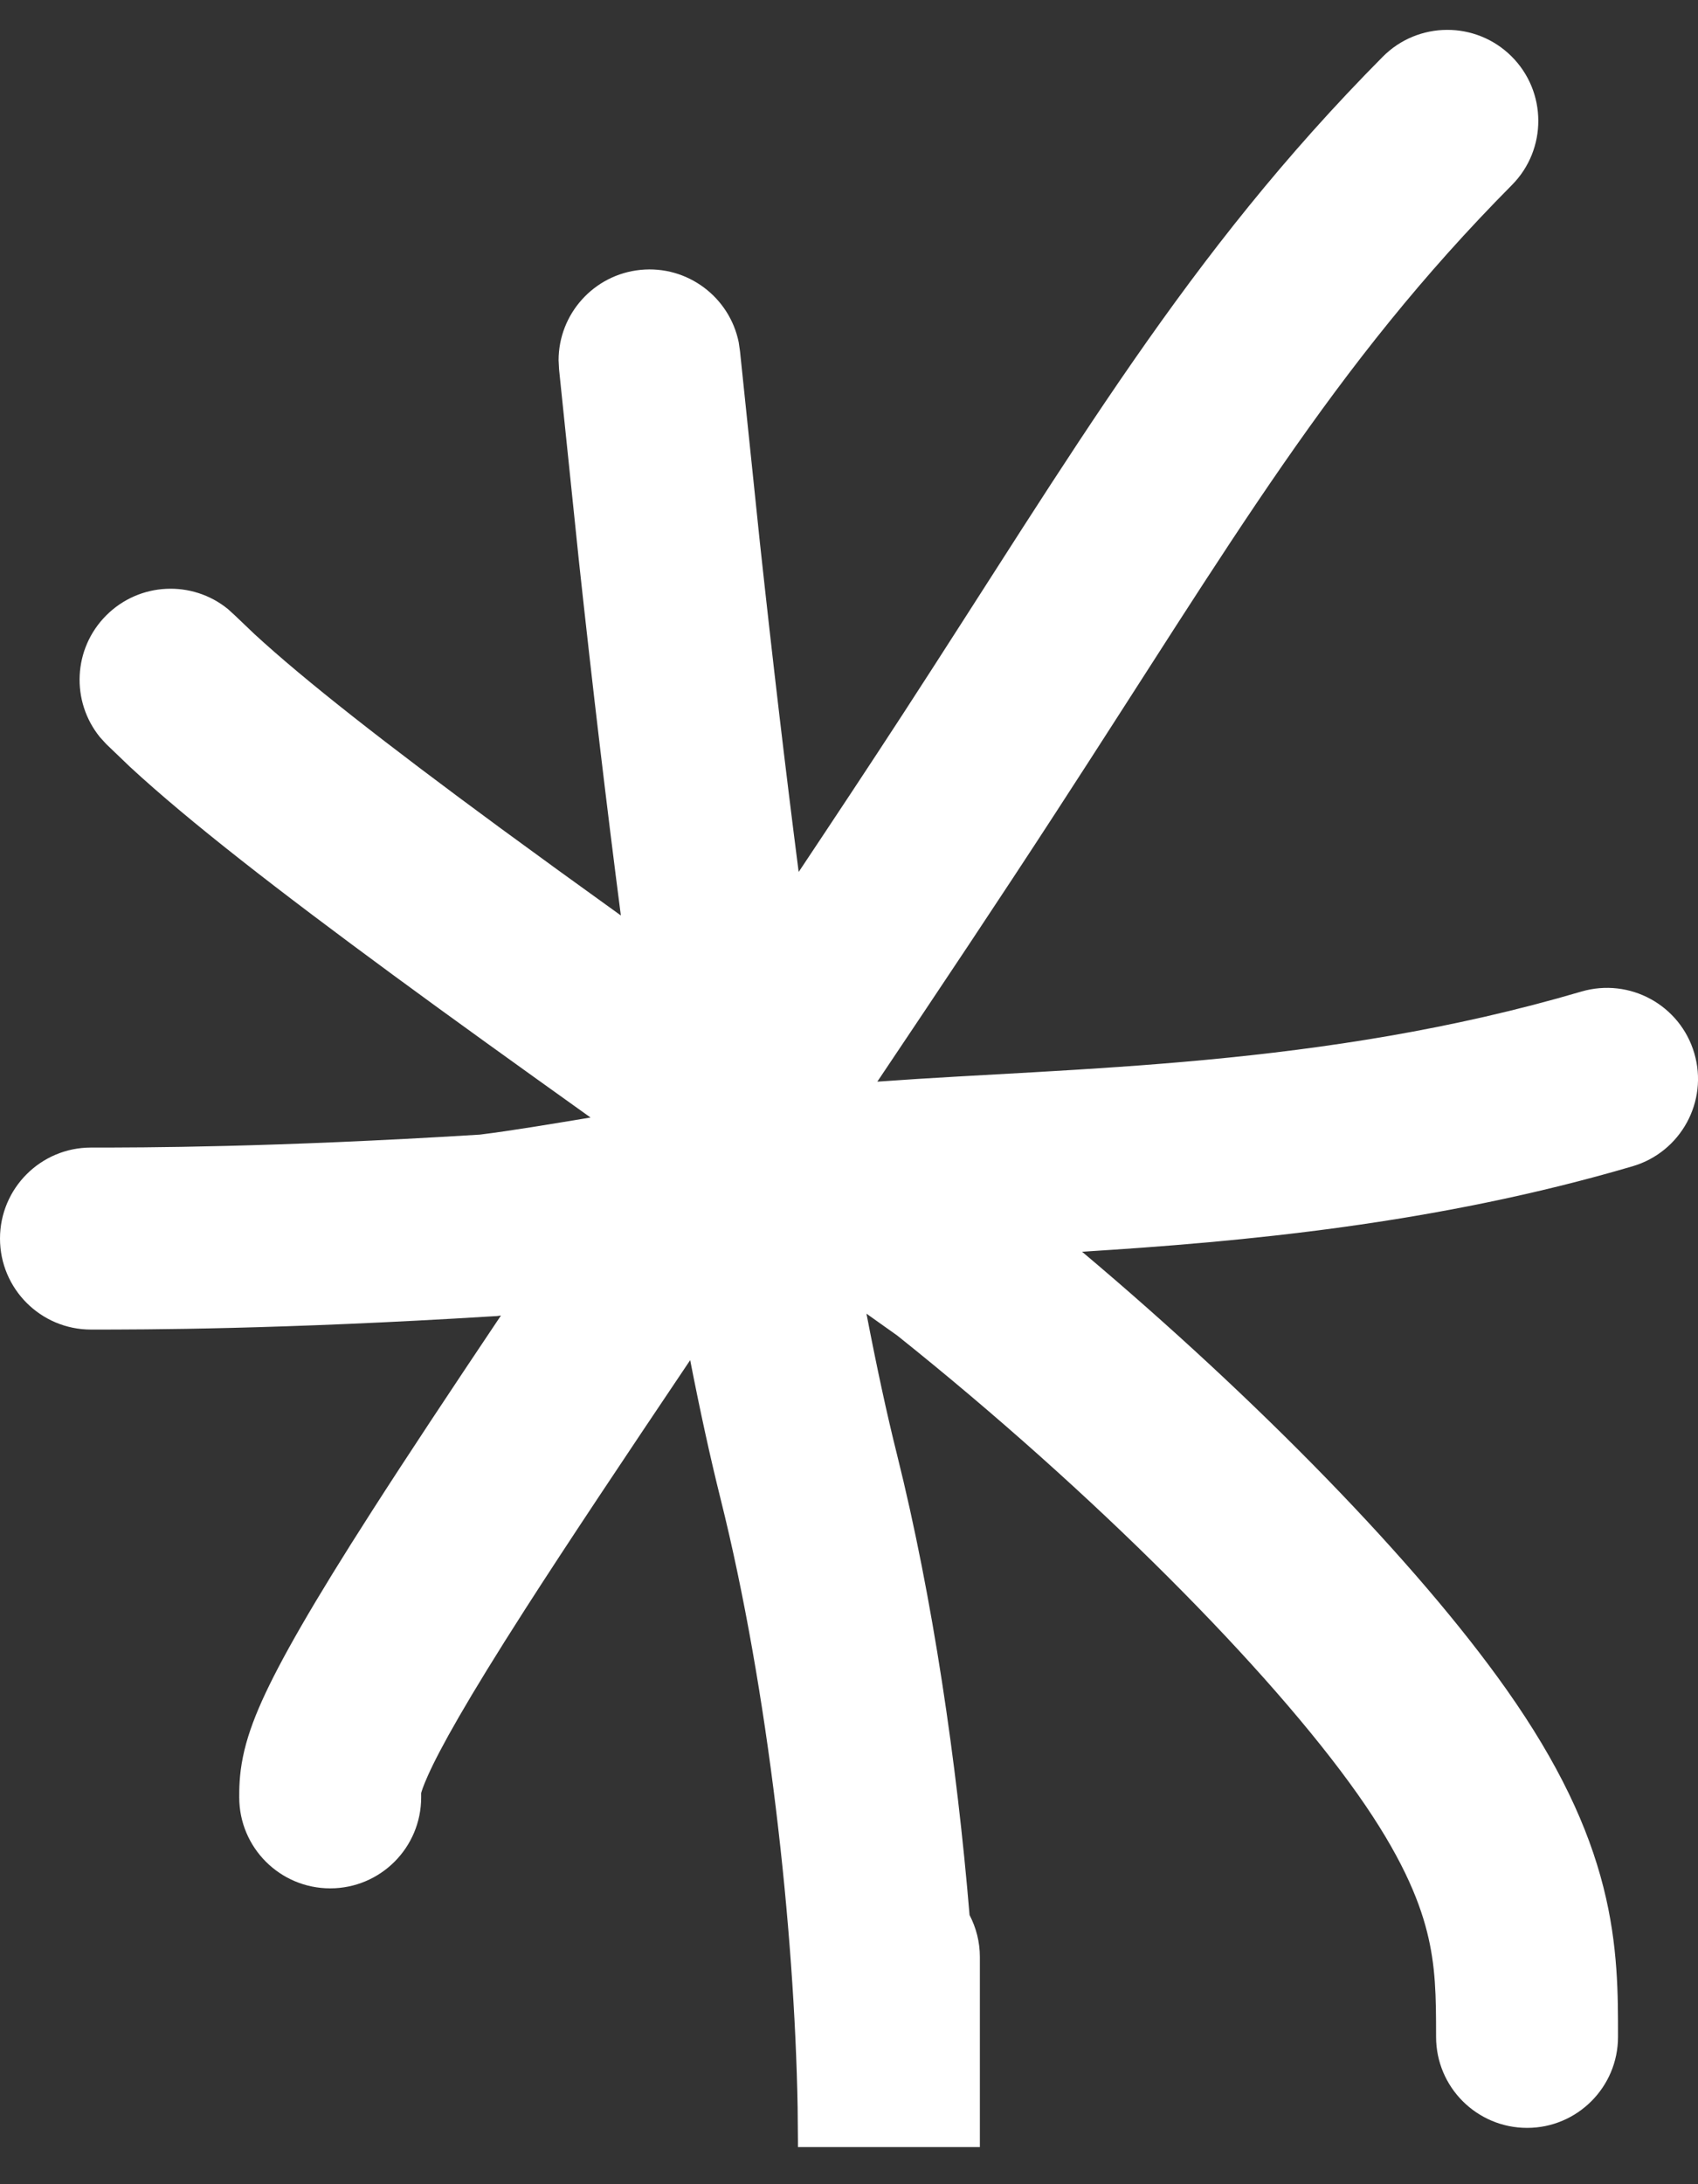 <?xml version="1.0" encoding="UTF-8"?> <svg xmlns="http://www.w3.org/2000/svg" width="28" height="36" viewBox="0 0 28 36" fill="none"><rect x="0" y="0" width="28" height="36" fill="#333333" stroke="none"/><path d="M22.801 0.936C23.384 0.348 24.335 0.344 24.923 0.927C25.511 1.51 25.515 2.461 24.932 3.049C21.965 6.041 20.333 8.902 17.399 13.409C16.492 14.804 15.482 16.316 14.467 17.828C14.481 17.827 14.495 17.826 14.509 17.825C17.706 17.592 21.805 17.6 26.077 16.343C26.872 16.11 27.706 16.565 27.939 17.36C28.173 18.154 27.717 18.988 26.923 19.222C23.68 20.176 20.479 20.468 17.843 20.631C20.744 23.073 23.364 25.755 24.841 27.845C25.706 29.07 26.189 30.116 26.439 31.1C26.687 32.073 26.681 32.907 26.681 33.572C26.681 34.4 26.009 35.072 25.181 35.072C24.352 35.071 23.681 34.4 23.681 33.572C23.681 32.894 23.675 32.406 23.531 31.838C23.39 31.281 23.09 30.567 22.39 29.575C20.941 27.524 18.034 24.598 14.795 22.012C14.624 21.891 14.456 21.771 14.288 21.652C14.457 22.531 14.624 23.305 14.791 23.972C15.381 26.332 15.78 29.065 15.988 31.564C16.096 31.771 16.158 32.006 16.158 32.256V35.388H13.158V35.309L13.153 34.736C13.102 31.806 12.67 27.855 11.881 24.699C11.714 24.03 11.547 23.269 11.381 22.418C10.31 24.01 9.359 25.434 8.662 26.52C7.69 28.035 7.253 28.826 7.058 29.261C6.973 29.449 6.95 29.534 6.945 29.554C6.945 29.559 6.945 29.572 6.945 29.624C6.945 30.453 6.274 31.124 5.445 31.124C4.617 31.124 3.945 30.453 3.945 29.624C3.945 29.502 3.943 29.264 4.006 28.957C4.065 28.667 4.17 28.367 4.321 28.031C4.614 27.38 5.155 26.43 6.137 24.9C6.707 24.011 7.44 22.906 8.261 21.682C8.253 21.683 8.245 21.685 8.236 21.686L8.19 21.692L8.146 21.694C4.604 21.913 2.386 21.914 1.5 21.914C0.672 21.914 0 21.242 0 20.414C0 19.586 0.672 18.914 1.5 18.914C2.347 18.914 4.482 18.913 7.913 18.701C8.452 18.634 9.053 18.532 9.738 18.419C8.53 17.556 7.44 16.774 6.477 16.066C4.598 14.685 3.125 13.546 2.143 12.639L1.752 12.264L1.648 12.15C1.168 11.56 1.203 10.692 1.752 10.143C2.301 9.594 3.17 9.559 3.759 10.039L3.873 10.143L4.195 10.45C5.02 11.21 6.356 12.256 8.252 13.649C8.863 14.097 9.525 14.577 10.238 15.089C10.007 13.307 9.774 11.353 9.545 9.234L9.219 6.09L9.211 5.937C9.212 5.176 9.789 4.526 10.562 4.448C11.334 4.371 12.029 4.895 12.181 5.64L12.203 5.791L12.529 8.928C12.742 10.899 12.957 12.715 13.17 14.372C13.765 13.479 14.345 12.604 14.886 11.773C17.715 7.425 19.557 4.207 22.801 0.936Z" fill="white"></path></svg> 